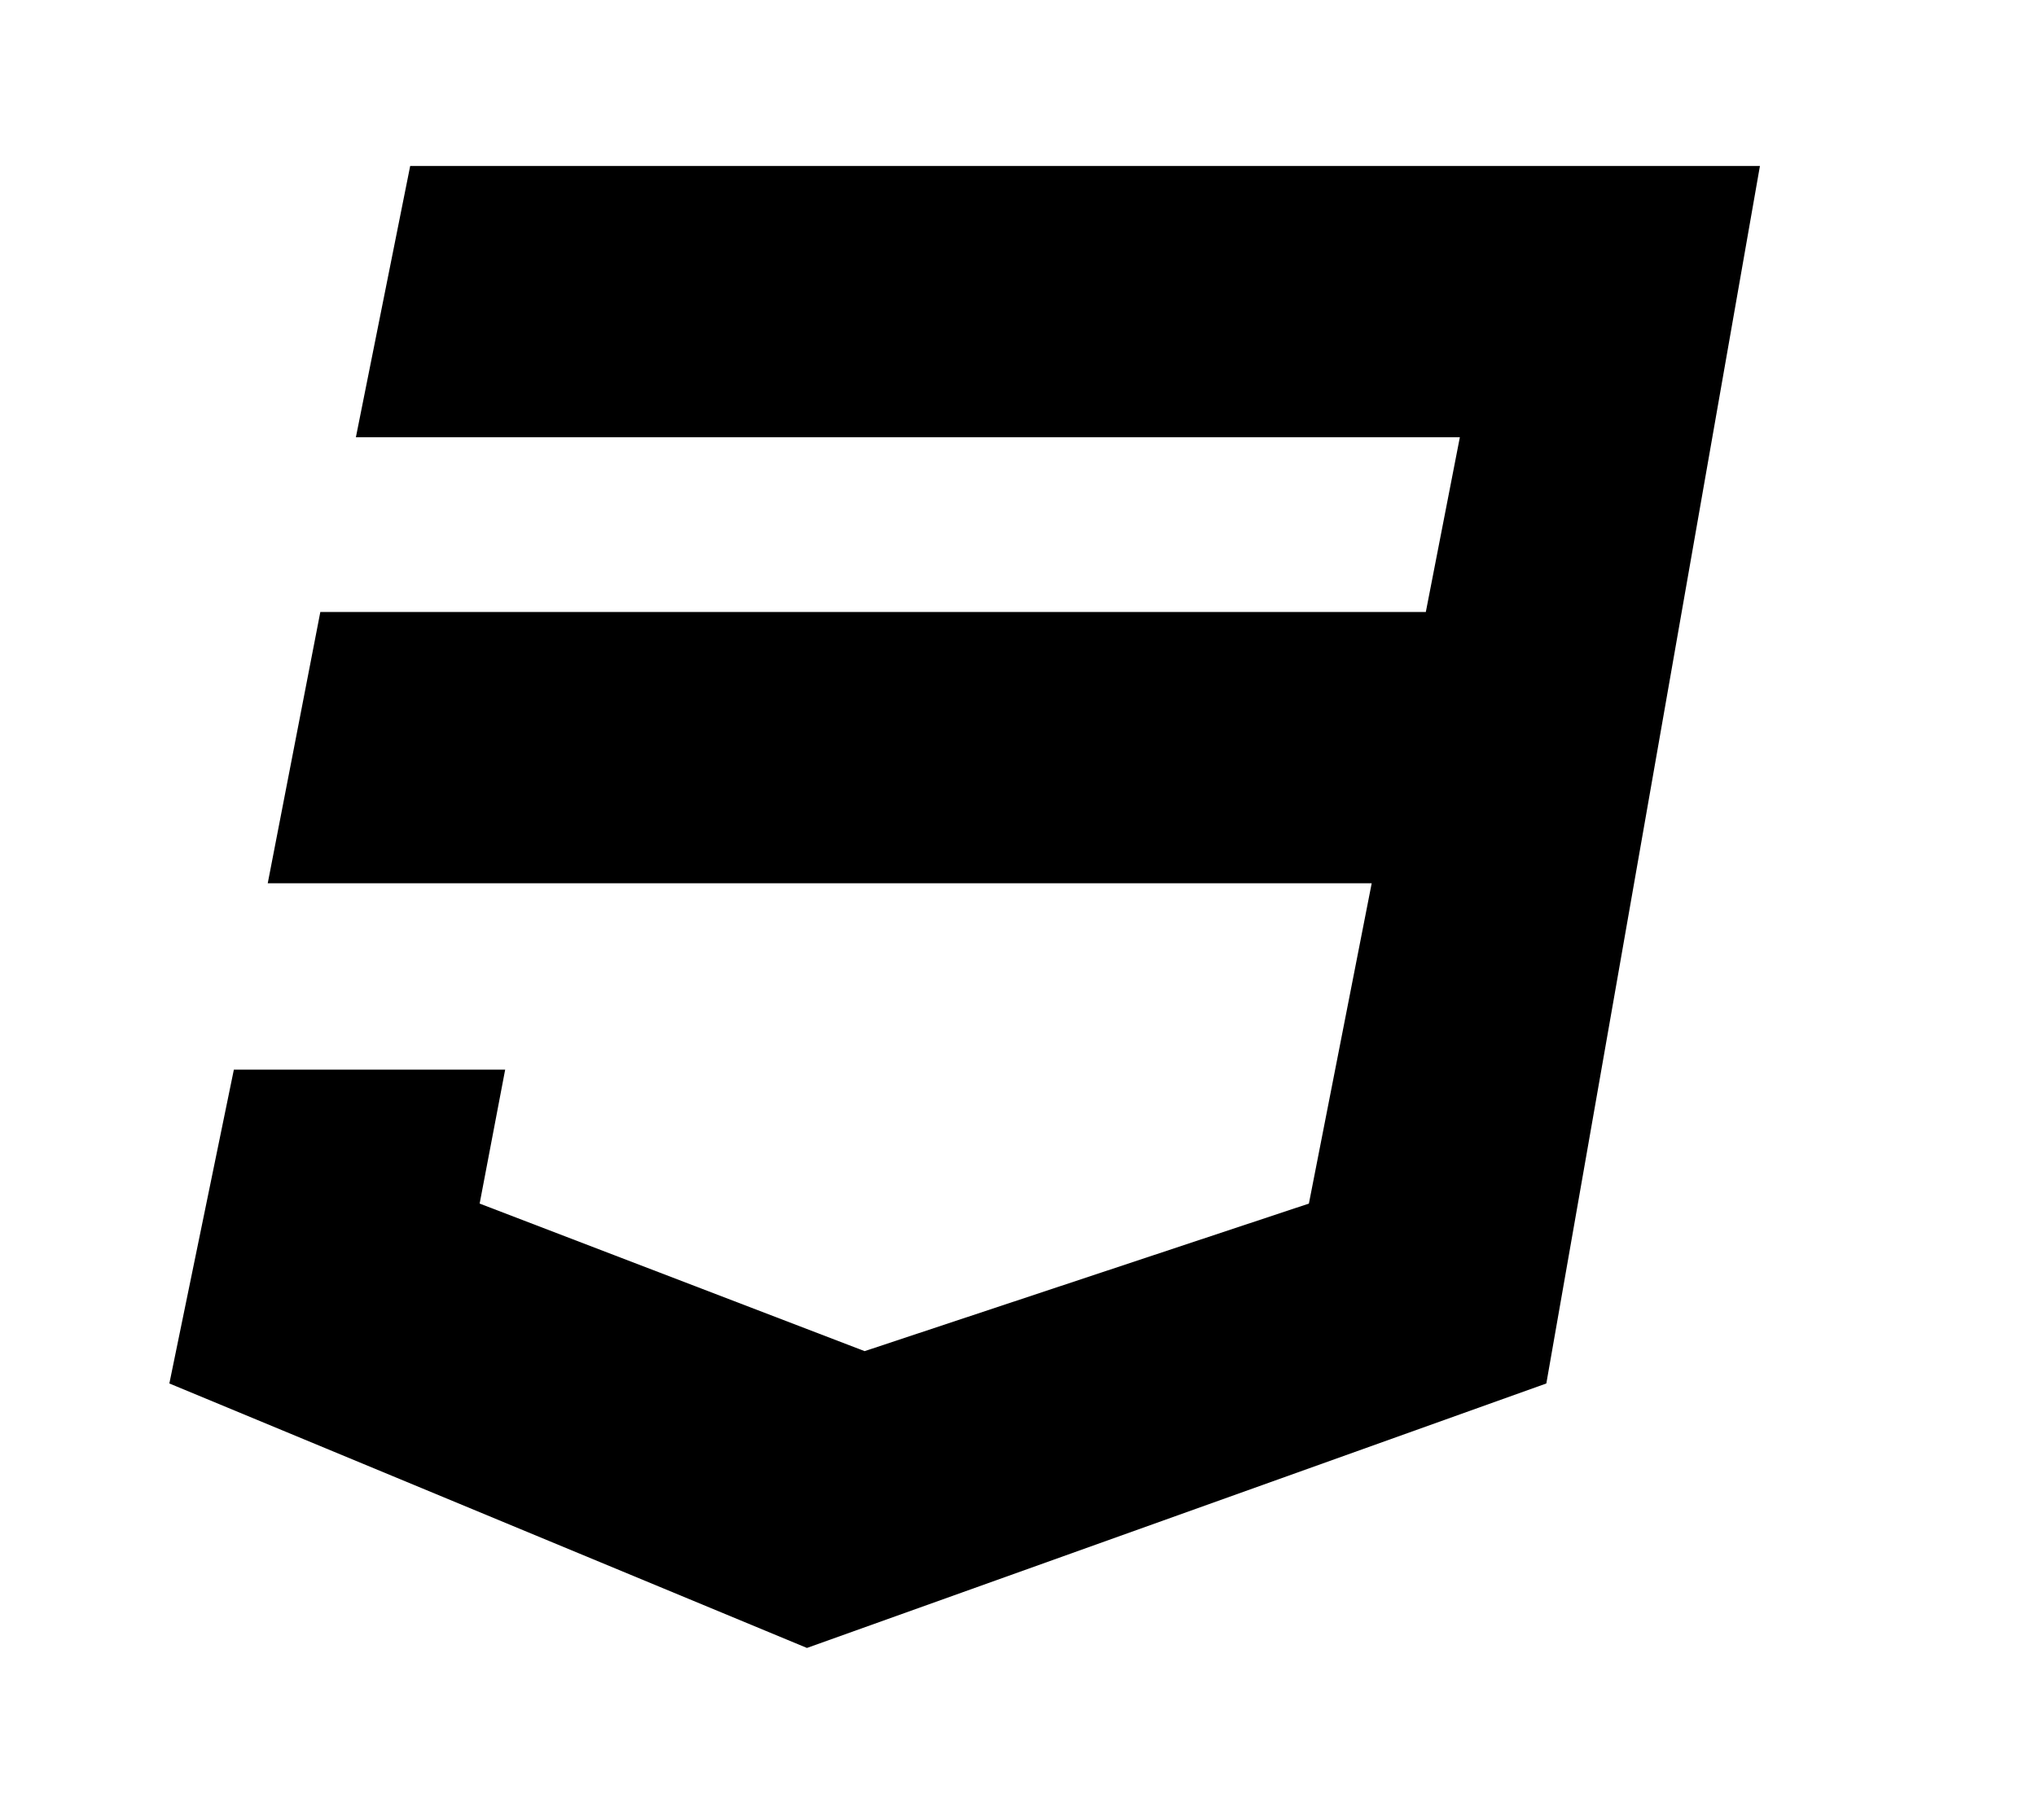 <?xml version='1.0' encoding='UTF-8'?>
<!-- This file was generated by dvisvgm 2.13.3 -->
<svg version='1.1' xmlns='http://www.w3.org/2000/svg' xmlns:xlink='http://www.w3.org/1999/xlink' viewBox='-215.481 -215.481 35.802 32'>
<title>\faCss3</title>
<desc Packages=''/>
<defs>
<path id='g0-91' d='M9.345-8.09H1.415L1.096-6.496H7.582L7.382-5.469H.887L.578-3.875H7.064L6.695-1.993L4.085-1.126L1.823-1.993L1.973-2.78H.379L0-.936L3.746 .618L8.09-.936L9.345-8.09Z'/>
</defs>
<g id='page1' transform='scale(2.993)'>
<use x='-71' y='-62.93' xlink:href='#g0-91'/>
</g>
</svg>
